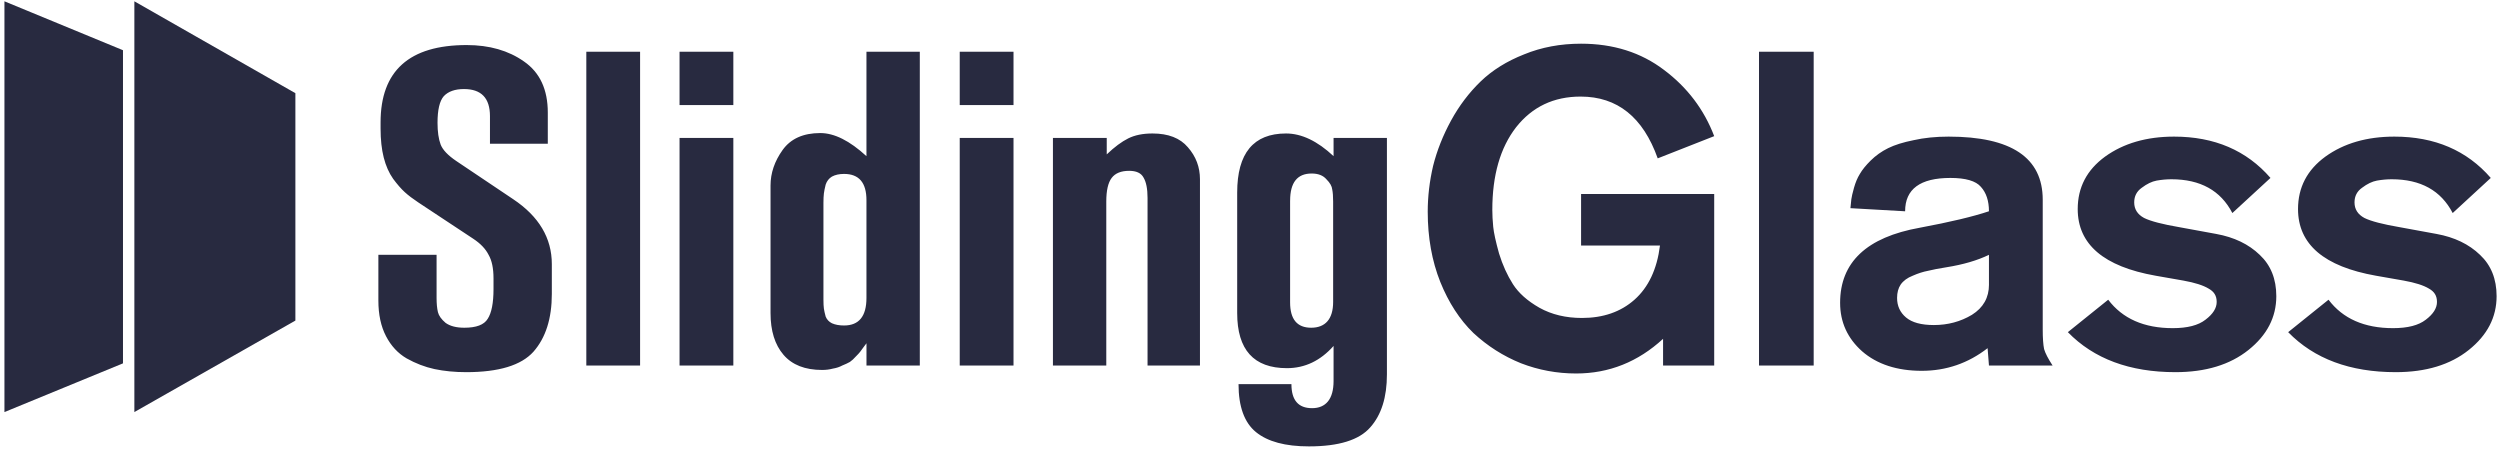 <svg width="220" height="40" viewBox="0 0 220 40" fill="none" xmlns="http://www.w3.org/2000/svg">
<g clip-path="url(#clip0_16_123)">
<path d="M11.824 36.263V0.115L25.994 8.2V28.21L11.824 36.261V36.263Z" fill="#282A40"/>
<path d="M10.823 4.42L0.391 0.115V36.263L10.823 31.975V4.42Z" fill="#282A40"/>
<path d="M33.291 22.425H38.419V26.219C38.419 26.715 38.458 27.131 38.538 27.471C38.617 27.784 38.84 28.098 39.209 28.411C39.604 28.698 40.156 28.84 40.865 28.84C41.918 28.84 42.601 28.58 42.917 28.058C43.258 27.536 43.429 26.662 43.429 25.437V24.498C43.429 23.612 43.284 22.921 42.996 22.425C42.734 21.903 42.285 21.434 41.656 21.017L36.804 17.809C36.331 17.496 35.936 17.197 35.62 16.909C35.304 16.622 34.963 16.232 34.596 15.736C34.228 15.214 33.952 14.588 33.767 13.859C33.583 13.131 33.491 12.282 33.491 11.317V10.77C33.491 6.233 36.016 3.965 41.066 3.965C43.064 3.965 44.748 4.447 46.114 5.412C47.508 6.377 48.206 7.875 48.206 9.909V12.646H43.117V10.222C43.117 8.631 42.355 7.836 40.83 7.836C40.041 7.836 39.449 8.045 39.054 8.462C38.687 8.88 38.502 9.661 38.502 10.809C38.502 11.591 38.593 12.231 38.778 12.725C38.963 13.194 39.422 13.676 40.158 14.172L45.169 17.535C47.431 19.048 48.561 20.952 48.561 23.246V25.867C48.561 28.031 48.023 29.726 46.944 30.951C45.866 32.15 43.894 32.75 41.028 32.75C40.029 32.75 39.096 32.66 38.228 32.477C37.386 32.294 36.572 31.98 35.783 31.538C35.02 31.094 34.415 30.443 33.968 29.582C33.521 28.722 33.297 27.678 33.297 26.453V22.425H33.291ZM56.328 32.164H51.596V4.552H56.328V32.164ZM64.534 9.244H59.8V4.55H64.534V9.244ZM64.534 32.164H59.8V12.138H64.534V32.164ZM80.945 32.164H76.25V30.208C76.224 30.234 76.145 30.338 76.014 30.521C75.882 30.704 75.777 30.848 75.698 30.953C75.618 31.057 75.487 31.201 75.303 31.382C75.144 31.565 74.975 31.721 74.79 31.851C74.606 31.955 74.383 32.059 74.119 32.164C73.883 32.294 73.607 32.386 73.291 32.437C73.001 32.516 72.685 32.556 72.344 32.556C70.844 32.556 69.714 32.112 68.951 31.226C68.189 30.34 67.807 29.113 67.807 27.55V16.325C67.807 15.23 68.163 14.186 68.872 13.196C69.583 12.205 70.687 11.709 72.185 11.709C73.42 11.709 74.774 12.386 76.248 13.743V4.552H80.943V32.164H80.945ZM72.463 26.375C72.463 26.713 72.477 26.973 72.502 27.156C72.528 27.339 72.582 27.574 72.659 27.861C72.764 28.121 72.949 28.318 73.211 28.448C73.501 28.578 73.855 28.643 74.276 28.643C75.591 28.643 76.248 27.834 76.248 26.217V17.612C76.248 16.074 75.591 15.305 74.276 15.305C73.855 15.305 73.499 15.383 73.211 15.539C72.949 15.696 72.764 15.931 72.659 16.244C72.58 16.557 72.528 16.817 72.502 17.026C72.477 17.234 72.463 17.508 72.463 17.847V26.375ZM89.189 9.244H84.456V4.55H89.189V9.244ZM89.189 32.164H84.456V12.138H89.189V32.164ZM105.599 32.164H100.984V17.419C100.984 16.612 100.864 16.011 100.628 15.62C100.418 15.228 99.997 15.033 99.365 15.033C98.654 15.033 98.142 15.242 97.826 15.659C97.51 16.076 97.353 16.768 97.353 17.732V32.164H92.658V12.138H97.393V13.586C98.076 12.934 98.708 12.465 99.286 12.178C99.864 11.89 100.574 11.746 101.417 11.746C102.811 11.746 103.849 12.15 104.533 12.959C105.244 13.767 105.597 14.706 105.597 15.775V32.164H105.599ZM122.049 12.138V32.945C122.049 34.954 121.563 36.503 120.589 37.6C119.616 38.721 117.815 39.282 115.186 39.282C113.108 39.282 111.557 38.864 110.53 38.029C109.506 37.195 108.991 35.787 108.991 33.806H113.646C113.646 35.214 114.25 35.919 115.462 35.919C116.673 35.919 117.354 35.123 117.354 33.532V30.443C116.196 31.746 114.83 32.398 113.251 32.398C110.332 32.398 108.872 30.781 108.872 27.548V16.949C108.872 13.481 110.306 11.746 113.172 11.746C114.54 11.746 115.932 12.412 117.354 13.741V12.138H122.049ZM113.529 17.654V26.611C113.529 28.098 114.147 28.84 115.384 28.84C116.621 28.84 117.316 28.084 117.316 26.572V17.732C117.316 17.289 117.291 16.937 117.237 16.677C117.211 16.39 117.04 16.09 116.725 15.777C116.435 15.438 116.002 15.269 115.424 15.269C114.161 15.269 113.531 16.065 113.531 17.656L113.529 17.654ZM150.846 32.164H146.35V29.817C144.141 31.851 141.589 32.867 138.698 32.867C137.016 32.867 135.397 32.567 133.846 31.967C132.295 31.341 130.901 30.454 129.663 29.306C128.454 28.133 127.481 26.634 126.744 24.809C126.007 22.958 125.64 20.899 125.64 18.63C125.64 17.301 125.797 15.958 126.112 14.602C126.454 13.245 126.98 11.916 127.691 10.612C128.402 9.309 129.27 8.161 130.295 7.17C131.32 6.18 132.597 5.384 134.122 4.784C135.647 4.158 137.318 3.845 139.133 3.845C141.973 3.845 144.406 4.615 146.431 6.152C148.483 7.69 149.954 9.634 150.85 11.981L145.879 13.936C144.59 10.311 142.328 8.499 139.095 8.499C136.728 8.499 134.835 9.399 133.415 11.199C132.021 12.999 131.324 15.423 131.324 18.475C131.324 18.918 131.35 19.414 131.403 19.961C131.455 20.483 131.626 21.265 131.916 22.308C132.231 23.326 132.639 24.224 133.139 25.008C133.639 25.79 134.414 26.481 135.467 27.081C136.545 27.682 137.794 27.981 139.214 27.981C141.081 27.981 142.62 27.448 143.83 26.378C145.065 25.284 145.816 23.693 146.078 21.608H139.135V17.071H150.85V32.168L150.846 32.164ZM159.604 32.164H154.792V4.552H159.604V32.164ZM180.63 32.164H175.028L174.909 30.638C173.199 31.967 171.266 32.632 169.109 32.632C166.953 32.632 165.177 32.059 163.862 30.911C162.574 29.763 161.93 28.344 161.93 26.648C161.93 23.076 164.272 20.873 168.953 20.038C171.608 19.542 173.634 19.059 175.028 18.591C175.028 17.679 174.791 16.96 174.317 16.441C173.87 15.919 172.976 15.659 171.634 15.659C168.978 15.659 167.65 16.638 167.65 18.593L162.838 18.319C162.863 18.006 162.891 17.746 162.917 17.538C162.943 17.329 163.022 16.99 163.153 16.521C163.285 16.053 163.455 15.647 163.666 15.309C163.876 14.944 164.192 14.552 164.613 14.135C165.06 13.692 165.572 13.326 166.152 13.04C166.73 12.753 167.481 12.518 168.4 12.335C169.32 12.127 170.347 12.022 171.477 12.022C177 12.022 179.76 13.873 179.76 17.577V28.997C179.76 29.753 179.8 30.326 179.88 30.718C179.985 31.083 180.235 31.565 180.628 32.166L180.63 32.164ZM175.028 25.046V22.425C174.003 22.921 172.752 23.285 171.28 23.52C170.623 23.624 170.083 23.728 169.664 23.832C169.243 23.911 168.796 24.053 168.323 24.262C167.85 24.445 167.495 24.705 167.258 25.044C167.048 25.357 166.943 25.748 166.943 26.217C166.943 26.922 167.205 27.495 167.731 27.938C168.257 28.381 169.072 28.604 170.178 28.604C171.413 28.604 172.531 28.304 173.53 27.704C174.529 27.078 175.03 26.192 175.03 25.044L175.028 25.046ZM199.801 15.659L196.447 18.748C195.422 16.768 193.633 15.775 191.083 15.775C190.662 15.775 190.229 15.815 189.782 15.893C189.361 15.972 188.928 16.181 188.481 16.52C188.034 16.832 187.81 17.262 187.81 17.811C187.81 18.41 188.1 18.867 188.678 19.18C189.255 19.467 190.308 19.741 191.833 20.001L195.029 20.587C196.608 20.875 197.883 21.487 198.856 22.427C199.829 23.338 200.315 24.551 200.315 26.064C200.315 27.914 199.499 29.492 197.869 30.795C196.238 32.099 194.095 32.75 191.438 32.75C187.414 32.75 184.259 31.577 181.971 29.23L185.522 26.375C186.785 28.044 188.678 28.877 191.202 28.877C192.491 28.877 193.45 28.629 194.081 28.135C194.739 27.639 195.068 27.119 195.068 26.57C195.068 26.02 194.832 25.658 194.357 25.396C193.885 25.108 193.148 24.874 192.149 24.693L189.702 24.264C185.127 23.456 182.839 21.499 182.839 18.398C182.839 16.494 183.641 14.956 185.246 13.783C186.876 12.609 188.902 12.022 191.321 12.022C194.872 12.022 197.698 13.235 199.803 15.659H199.801ZM219.188 15.659L215.836 18.748C214.809 16.768 213.022 15.775 210.47 15.775C210.049 15.775 209.616 15.815 209.169 15.893C208.748 15.972 208.313 16.181 207.866 16.52C207.419 16.832 207.197 17.262 207.197 17.811C207.197 18.41 207.485 18.867 208.065 19.18C208.643 19.467 209.695 19.741 211.221 20.001L214.416 20.587C215.993 20.875 217.268 21.487 218.241 22.427C219.214 23.338 219.701 24.551 219.701 26.064C219.701 27.914 218.887 29.492 217.256 30.795C215.626 32.099 213.483 32.75 210.825 32.75C206.802 32.75 203.646 31.577 201.358 29.23L204.909 26.375C206.17 28.044 208.065 28.877 210.589 28.877C211.878 28.877 212.837 28.629 213.469 28.135C214.126 27.639 214.454 27.119 214.454 26.57C214.454 26.02 214.217 25.658 213.745 25.396C213.272 25.108 212.535 24.874 211.536 24.693L209.09 24.264C204.514 23.456 202.226 21.499 202.226 18.398C202.226 16.494 203.028 14.956 204.633 13.783C206.264 12.609 208.287 12.022 210.706 12.022C214.257 12.022 217.085 13.235 219.188 15.659Z" fill="#282A40"/>
</g>
<defs>
<clipPath id="clip0_16_123">
<rect width="220" height="40" fill="white"/>
</clipPath>
</defs>
</svg>
